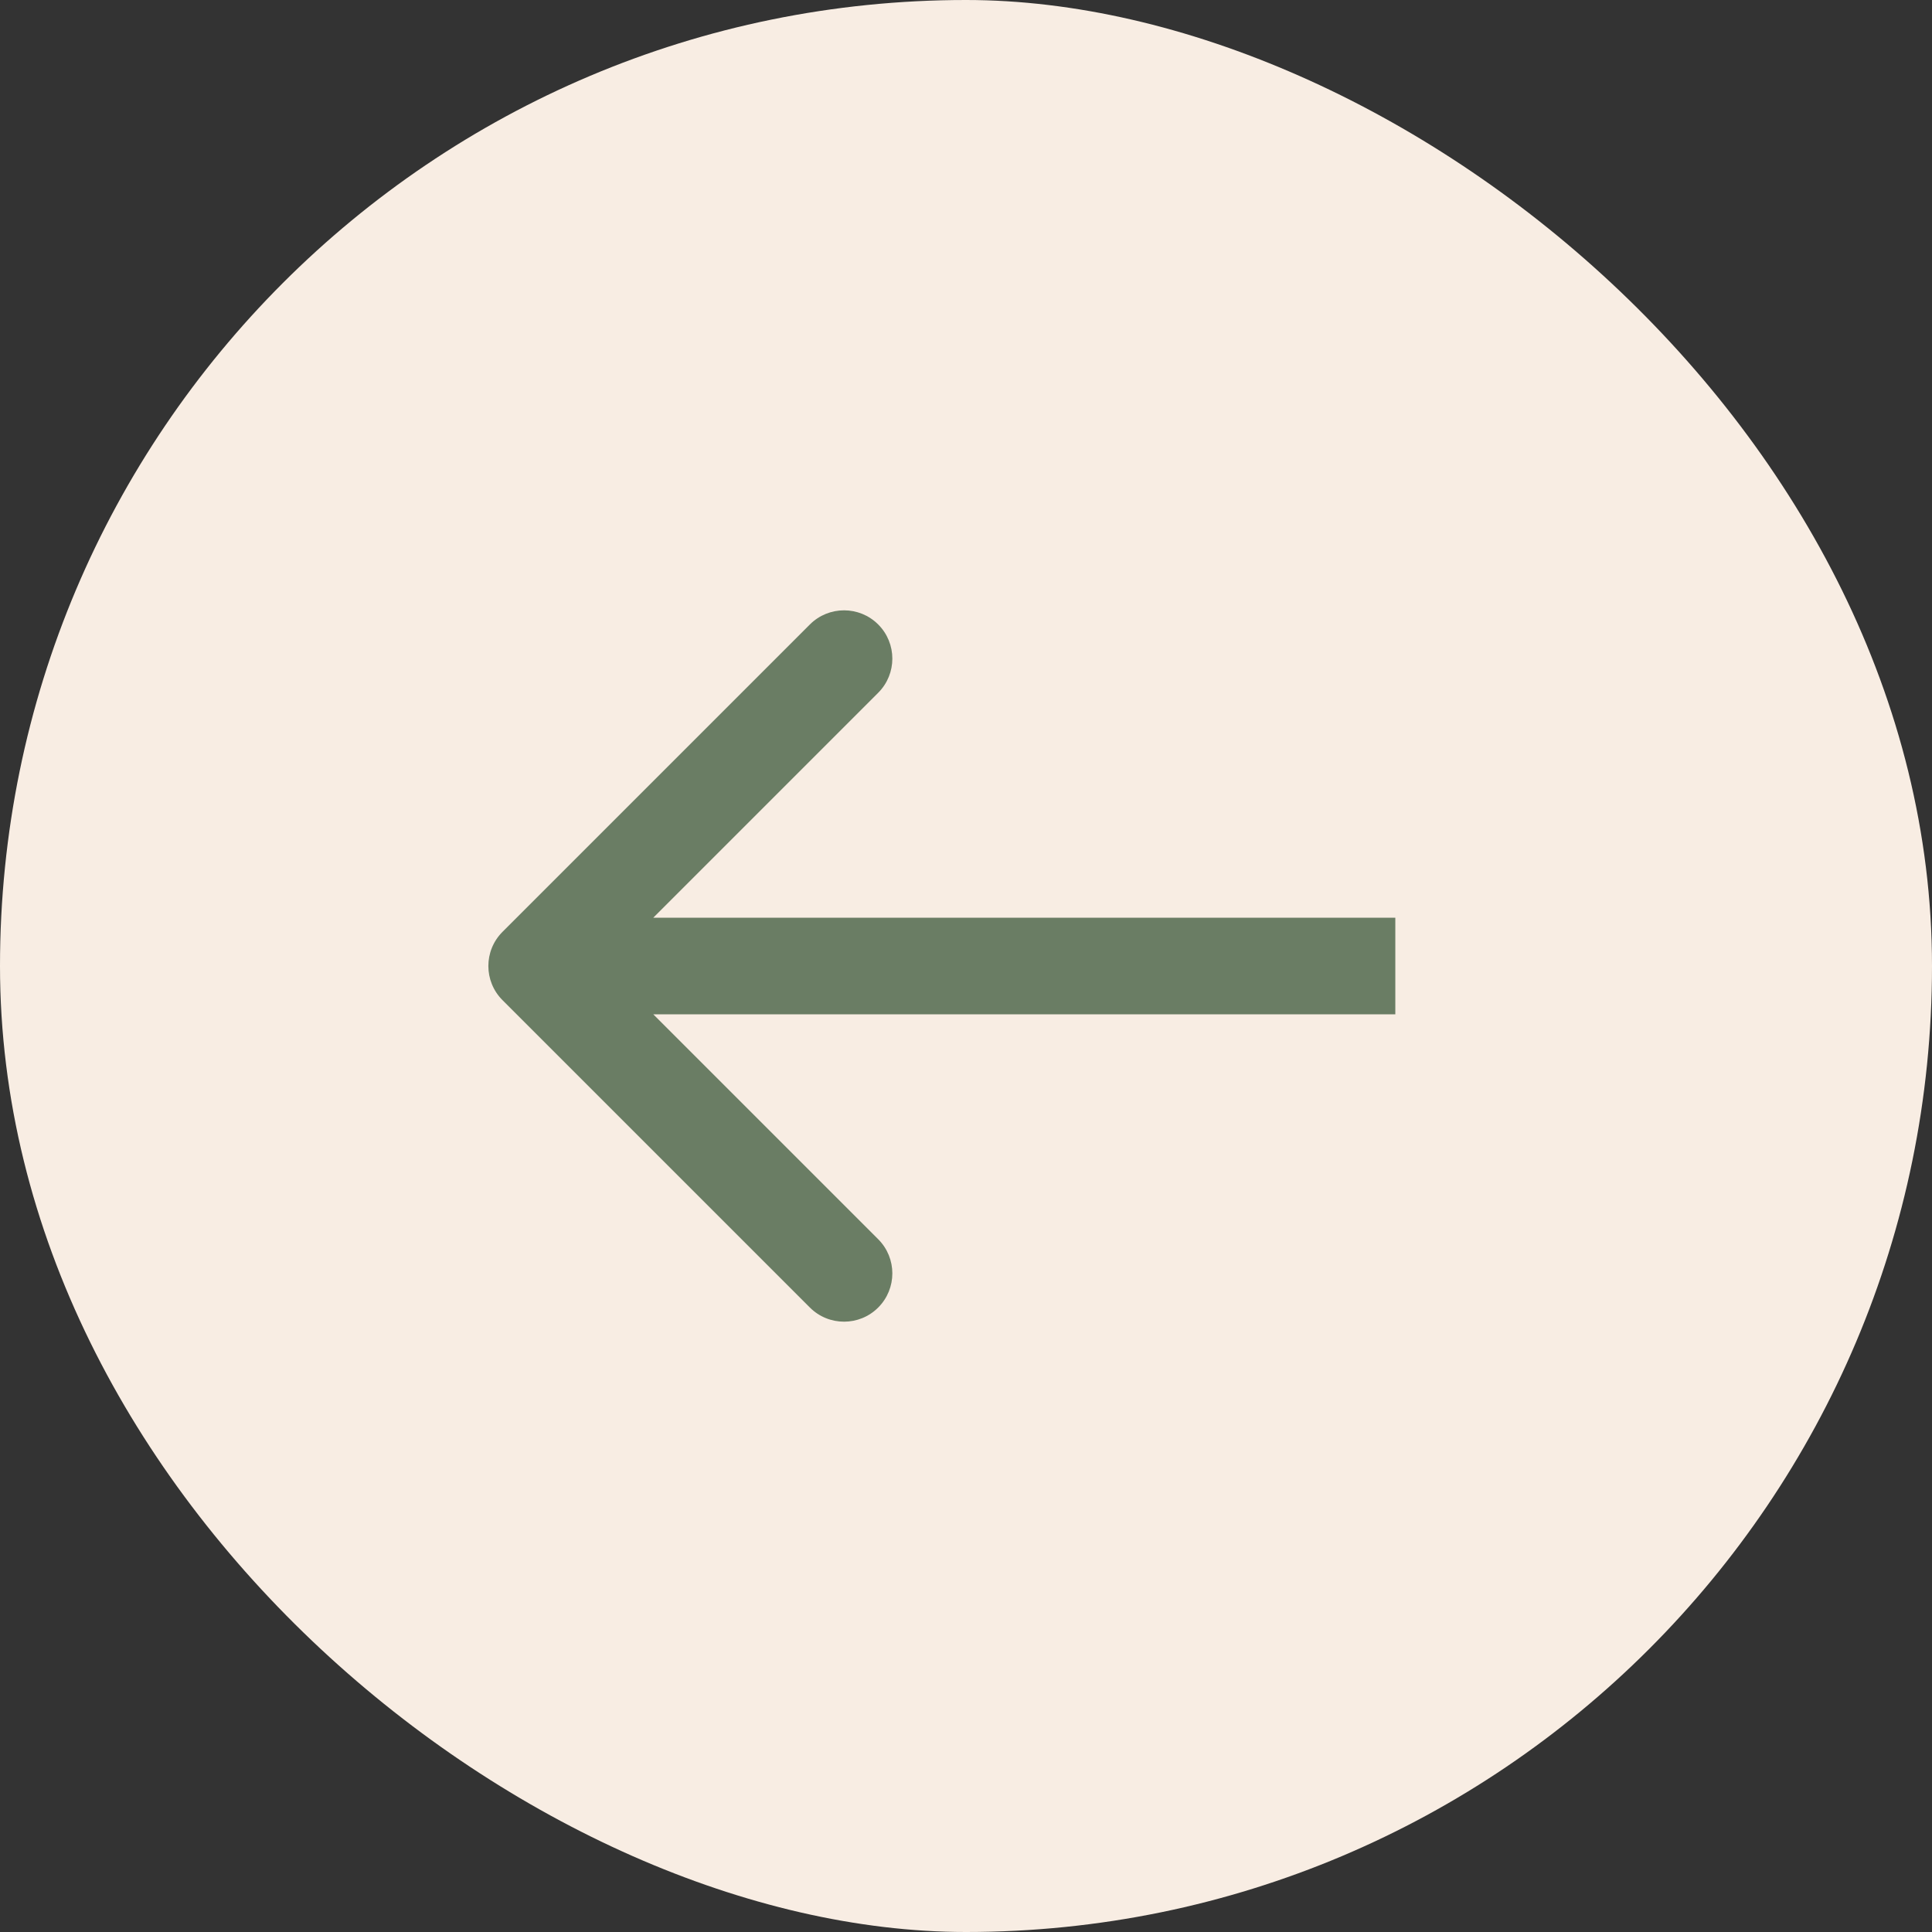 <?xml version="1.0" encoding="UTF-8"?> <svg xmlns="http://www.w3.org/2000/svg" width="60" height="60" viewBox="0 0 60 60" fill="none"><rect x="0" y="0" width="60" height="60" fill="#333333" stroke="none"/><rect width="60" height="60" rx="30" transform="matrix(4.37114e-08 -1 -1 -4.37114e-08 60 60)" fill="#F8EDE3"></rect><path d="M15.606 31.061C15.02 30.475 15.02 29.525 15.606 28.939L25.152 19.393C25.738 18.808 26.688 18.808 27.273 19.393C27.859 19.979 27.859 20.929 27.273 21.515L18.788 30L27.273 38.485C27.859 39.071 27.859 40.021 27.273 40.607C26.688 41.192 25.738 41.192 25.152 40.607L15.606 31.061ZM43.333 31.5L16.667 31.5L16.667 28.5L43.333 28.5L43.333 31.5Z" fill="#6A7D64"></path></svg> 